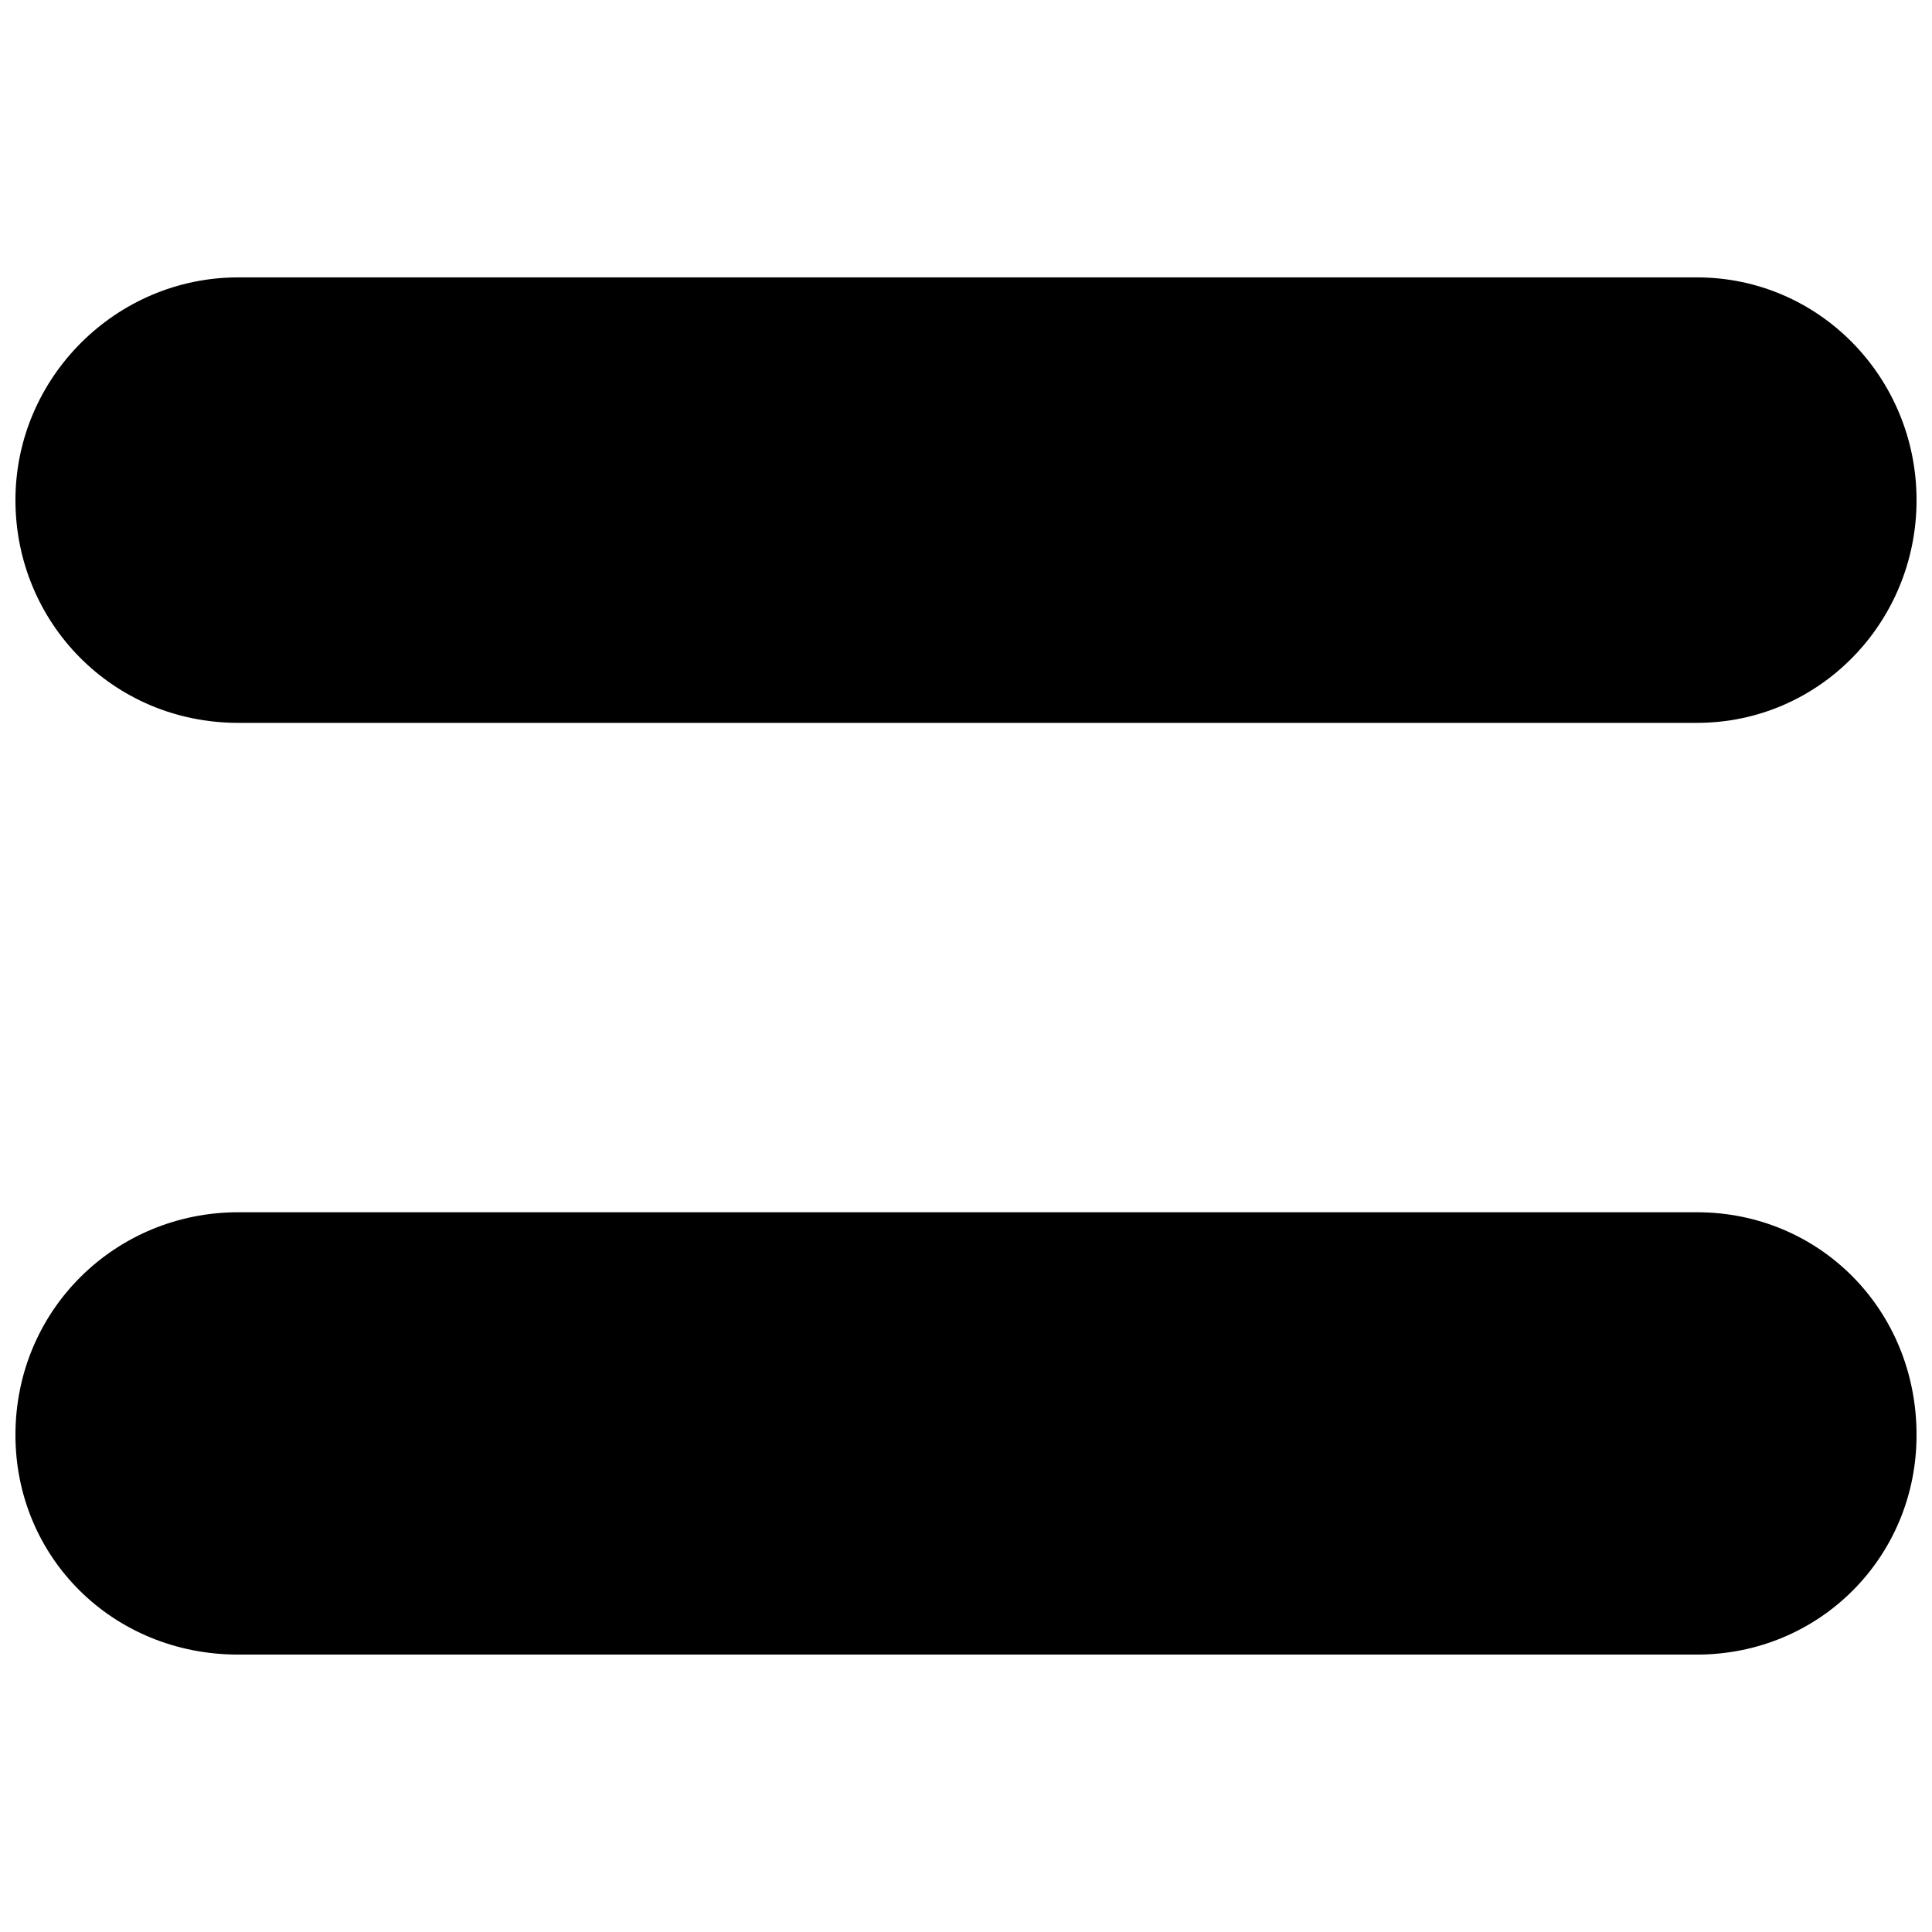 <?xml version="1.0" encoding="UTF-8"?>
<!-- Uploaded to: ICON Repo, www.svgrepo.com, Generator: ICON Repo Mixer Tools -->
<svg width="800px" height="800px" version="1.1" viewBox="144 144 512 512" xmlns="http://www.w3.org/2000/svg">
 <defs>
  <clipPath id="b">
   <path d="m148.09 217h503.81v119h-503.81z"/>
  </clipPath>
  <clipPath id="a">
   <path d="m148.09 465h503.81v118h-503.81z"/>
  </clipPath>
 </defs>
 <g>
  <g clip-path="url(#b)">
   <path d="m207.12 217.51h386.59c32.422 0 58.195 26.605 58.195 59.027 0 32.422-25.773 59.027-58.195 59.027h-386.59c-33.254 0-59.027-26.605-59.027-59.027 0-32.422 26.605-59.027 59.027-59.027z" fill-rule="evenodd"/>
  </g>
  <g clip-path="url(#a)">
   <path d="m207.12 465.26h386.59c32.422 0 58.195 25.773 58.195 59.027 0 32.422-25.773 58.195-58.195 58.195h-386.59c-33.254 0-59.027-25.773-59.027-58.195 0-33.254 26.605-59.027 59.027-59.027z" fill-rule="evenodd"/>
  </g>
 </g>
</svg>